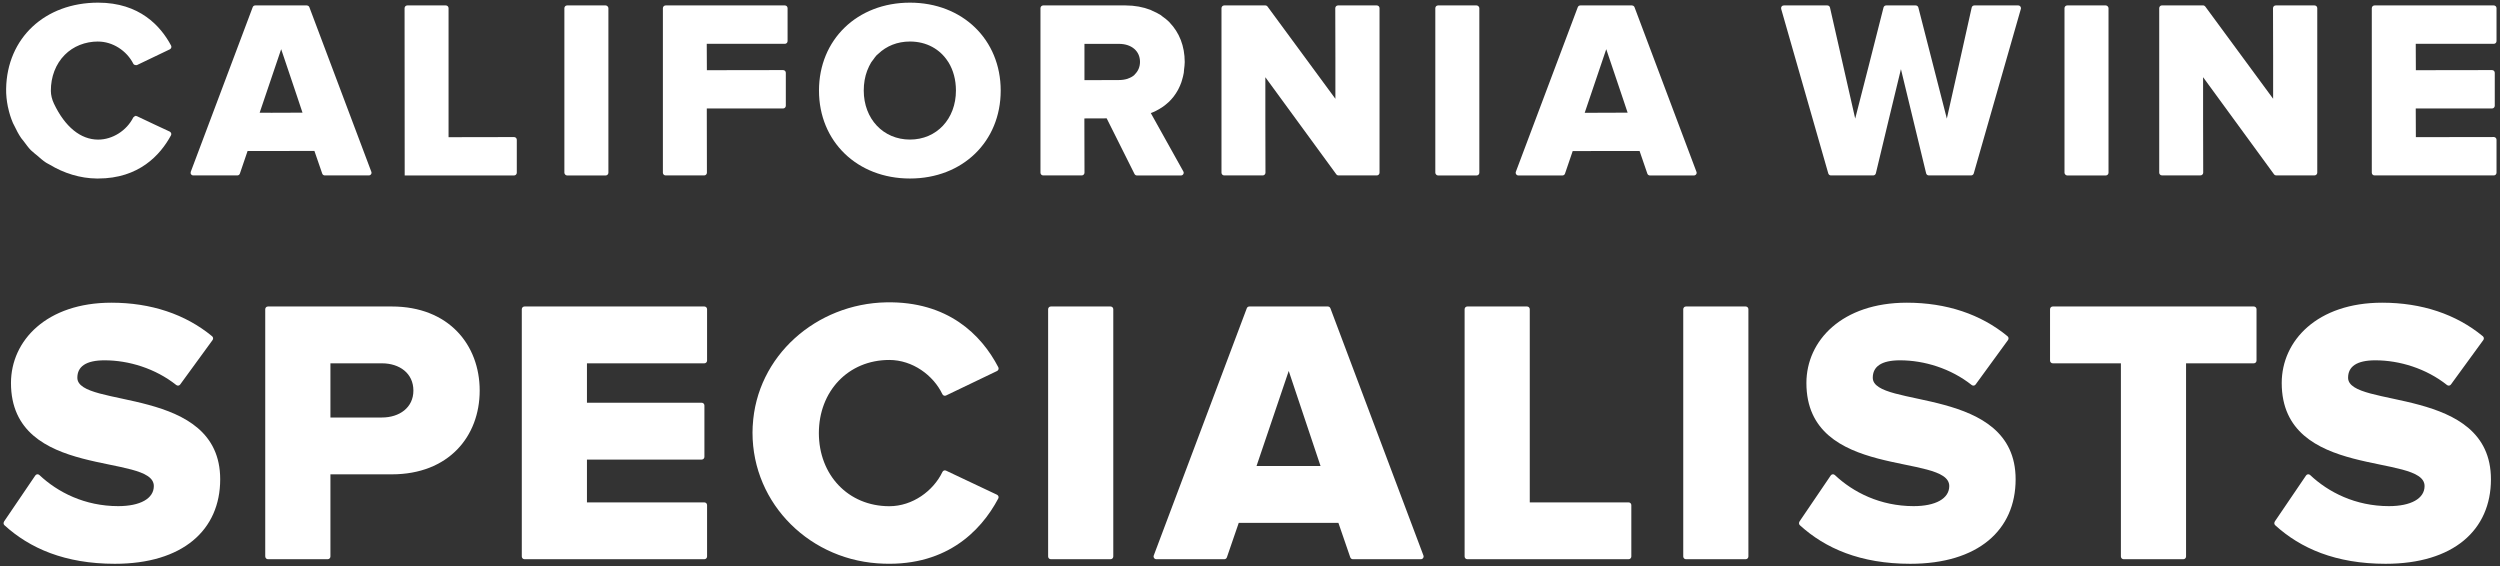 <?xml version="1.0" encoding="UTF-8"?>
<svg width="640" height="145" data-name="レイヤー 1" xmlns="http://www.w3.org/2000/svg" viewBox="0 0 640 145">
  <rect x="0" y="0" width="640" height="145" fill="#333333" stroke="none"/>
  <defs>
    <style>
      .cls-1 {
        fill: #fff;
      }
    </style>
  </defs>
  <g>
    <path class="cls-1" d="M25.12,10.64c3.68,0,7.3,2.29,9.02,5.7.06.13.18.21.33.27.08.04.15.04.24.05.04,0,.06.02.1.02.07,0,.15,0,.25-.02l8.41-4.03c.17-.08.31-.24.37-.42.06-.18.05-.37-.04-.54C41.13,6.66,35.73.68,25.12.68,11.49.68,1.8,9.74,1.57,22.71c-.03,1.56.14,3.09.44,4.59.01.06.04.12.05.19.29,1.38.7,2.72,1.26,4.02.1.24.25.46.36.7.51,1.08,1.06,2.15,1.75,3.15.2.29.45.54.66.83.58.76,1.12,1.55,1.8,2.25.11.11.25.19.36.31.37.37.8.67,1.2,1.01.76.66,1.5,1.33,2.34,1.88.29.19.61.32.91.5,3.64,2.2,7.81,3.52,12.1,3.56h.31c10.47,0,15.93-6.01,18.66-11.05.09-.17.11-.36.05-.54-.06-.18-.2-.34-.38-.43l-3.78-1.76-4.63-2.19s-.06,0-.09,0l-.19-.09s-.07.06-.11.07c-.16.03-.28.11-.39.25-.03.04-.09.03-.11.07-1.71,3.42-5.34,5.71-9.02,5.71-4.48,0-8.49-3.27-11.31-9.21-.51-1.08-.78-2.2-.79-3.25-.02-3.62,1.24-6.9,3.55-9.23,2.19-2.21,5.23-3.42,8.54-3.42Z"/>
    <path class="cls-1" d="M78.55,1.39h-13.21c-.29,0-.56.18-.65.45l-15.85,42.13c-.08.22-.06.45.07.64.13.19.35.3.58.3h11.26c.3,0,.57-.19.66-.47l1.97-5.78,17.11-.02,2,5.8c.09.28.36.47.66.47h11.26c.23,0,.44-.11.58-.3.13-.19.16-.43.07-.64L79.2,1.85c-.1-.27-.36-.45-.65-.45ZM69.3,28.86h-2.83l5.51-16.27,3.86,11.46,1.6,4.79-8.15.03Z"/>
    <path class="cls-1" d="M131.59,35.09l-16.24.03h-.52V2.09c0-.39-.31-.7-.7-.7h-9.86c-.39,0-.7.32-.7.7l.03,41.49v1.31h0v.03h28c.38,0,.7-.32.7-.7v-8.43c0-.39-.31-.7-.7-.7Z"/>
    <rect class="cls-1" x="144.48" y="1.39" width="11.27" height="43.53" rx=".7" ry=".7"/>
    <path class="cls-1" d="M200.93,1.39h-30.53c-.38,0-.7.32-.7.7v42.12c0,.39.31.7.7.7h9.87c.38,0,.7-.32.7-.7l-.03-15.24v-1.2h19.53c.39,0,.7-.32.7-.7v-8.43c0-.39-.31-.7-.7-.7l-19.1.03h-.41l-.03-6.26v-.49h19.99c.39,0,.7-.31.7-.7V2.09c0-.39-.31-.7-.7-.7Z"/>
    <path class="cls-1" d="M232.95.68c-13.5,0-23.29,9.47-23.29,22.51s9.8,22.51,23.29,22.51,23.23-9.47,23.23-22.51S246.41.68,232.95.68ZM242.83,15.98c1.21,1.99,1.89,4.44,1.89,7.2,0,7.27-4.95,12.55-11.77,12.55s-11.83-5.28-11.83-12.55c0-1.85.3-3.55.87-5.07.02-.04.04-.07.05-.11.27-.7.59-1.37.96-1.99.15-.25.35-.46.52-.7.28-.39.55-.79.87-1.14.15-.16.33-.28.49-.43,2.05-1.95,4.82-3.11,8.07-3.11,4.26,0,7.71,1.96,9.76,5.18.04.06.09.11.12.17Z"/>
    <path class="cls-1" d="M297.61,27.39s.08-.05.12-.08c.44-.31.88-.67,1.32-1.07.05-.04.09-.08.14-.12.42-.39.81-.83,1.2-1.32.04-.06.09-.11.13-.17.36-.47.69-.98,1-1.54.05-.1.11-.2.16-.3.28-.54.53-1.11.75-1.73.06-.17.1-.36.16-.54.18-.6.35-1.21.46-1.89.04-.26.04-.56.07-.83.07-.63.17-1.22.17-1.91,0-4.12-1.41-7.57-3.83-10.09-.06-.06-.1-.13-.16-.19-.52-.52-1.11-.97-1.72-1.4-.16-.12-.3-.26-.47-.37-.64-.41-1.35-.75-2.07-1.06-.18-.08-.33-.18-.51-.25-1.89-.73-4.03-1.14-6.38-1.14h-21.09c-.39,0-.7.32-.7.7v42.12c0,.39.31.7.7.7h9.87c.38,0,.7-.32.7-.7l-.03-13.17v-.72l5.71-.02,7.12,14.23c.12.24.36.39.62.39h11.28c.25,0,.48-.13.6-.35.13-.22.13-.47,0-.69l-6.63-11.89-1.69-3.04c.65-.23,1.78-.73,2.99-1.56ZM290.36,19.23c-.44.38-.98.67-1.59.88-.04.01-.06.04-.1.05-.66.21-1.4.33-2.21.33l-8.56.03h-.28v-9.29h8.84c3.22,0,5.38,1.85,5.38,4.6,0,1.32-.5,2.39-1.31,3.19-.07.06-.1.16-.17.22Z"/>
    <path class="cls-1" d="M352.46,1.39h-9.93c-.39,0-.7.32-.7.7l.03,12.67v10.53l-17.37-23.61c-.13-.18-.34-.29-.57-.29h-10.52c-.39,0-.7.32-.7.7v42.12c0,.39.31.7.7.7h9.86c.39,0,.7-.32.7-.7l-.03-13.21v-11.23l18.16,24.85c.13.18.34.29.57.29h9.8c.39,0,.7-.32.7-.7V2.09c0-.39-.31-.7-.7-.7Z"/>
    <rect class="cls-1" x="367.44" y="1.39" width="11.27" height="43.53" rx=".7" ry=".7"/>
    <path class="cls-1" d="M417.77,1.39h-13.21c-.29,0-.55.18-.65.45l-15.85,42.13c-.08.22-.05.46.08.65.13.19.34.3.58.3h11.26c.3,0,.57-.19.66-.47l1.97-5.78,17.12-.02,1.99,5.8c.09.28.36.47.66.47h11.26c.23,0,.44-.11.58-.3.13-.19.16-.43.07-.64l-15.85-42.13c-.1-.27-.36-.45-.65-.45ZM405.69,28.86l5.51-16.27,4.3,12.75,1.17,3.5-8.15.03h-2.83Z"/>
    <path class="cls-1" d="M516.64,1.39h-11.21c-.33,0-.61.23-.68.55l-3.21,14.39-3.15,14.03-7.29-28.44c-.08-.31-.36-.53-.68-.53h-7.56c-.32,0-.6.22-.68.53l-3.81,15.01-3.44,13.43-6.45-28.42c-.07-.32-.36-.55-.68-.55h-11.15c-.22,0-.43.1-.56.28s-.17.4-.11.61l12.06,42.12c.09.3.36.51.67.51h10.83c.32,0,.6-.22.68-.54l3.29-13.72,3.13-12.95,6.45,26.67c.07.31.36.54.68.54h10.83c.32,0,.59-.21.68-.51l12.06-42.12c.06-.21.01-.44-.12-.62-.14-.18-.34-.28-.56-.28Z"/>
    <rect class="cls-1" x="528.51" y="1.39" width="11.27" height="43.53" rx=".7" ry=".7"/>
    <path class="cls-1" d="M592.52,1.39h-9.93c-.39,0-.7.32-.7.7l.03,12.14v11.05l-17.37-23.61c-.14-.18-.35-.29-.57-.29h-10.52c-.39,0-.7.32-.7.7v42.12c0,.39.31.7.7.7h9.86c.39,0,.7-.32.7-.7l-.03-13.9v-10.54l18.15,24.85c.13.18.34.29.57.29h9.81c.39,0,.7-.32.7-.7V2.09c0-.39-.31-.7-.7-.7Z"/>
    <path class="cls-1" d="M618.42,11.22h19.99c.39,0,.7-.31.7-.7V2.09c0-.39-.31-.7-.7-.7h-30.53c-.39,0-.7.32-.7.7v42.12c0,.39.31.7.7.7h30.53c.39,0,.7-.32.7-.7v-8.43c0-.39-.31-.7-.7-.7l-19.33.03h-.62l-.03-7.34h19.53c.39,0,.7-.32.7-.7v-8.43c0-.39-.31-.7-.7-.7l-19.09.03h-.41l-.03-6.75Z"/>
  </g>
  <g>
    <path class="cls-1" d="M1.02,133.53l8.02-11.81c.24-.36.74-.41,1.05-.11,4.66,4.4,11.61,7.96,20.17,7.96,5.63,0,9.12-1.94,9.12-5.14,0-8.54-36.57-1.46-36.57-26.38,0-10.86,9.12-20.56,25.71-20.56,10.12,0,18.96,2.95,25.78,8.59.29.24.34.67.12.97l-8.3,11.39c-.23.32-.68.37-.99.13-5.35-4.25-12.17-6.33-18.35-6.33-4.85,0-6.98,1.65-6.98,4.46,0,7.95,36.57,1.94,36.57,26,0,13-9.6,21.63-26.97,21.63-12.8,0-21.8-3.98-28.26-9.87-.26-.24-.3-.63-.1-.92Z"/>
    <path class="cls-1" d="M67.9,142.46v-63.3c0-.39.31-.7.7-.7h31.7c14.55,0,22.5,9.8,22.5,21.53s-7.95,21.44-22.5,21.44h-15.71v21.03c0,.39-.31.7-.7.7h-15.28c-.39,0-.7-.31-.7-.7ZM105.83,99.99c0-4.46-3.59-6.98-8.05-6.98h-13.19v13.87h13.19c4.46,0,8.05-2.52,8.05-6.89Z"/>
    <path class="cls-1" d="M133.58,142.46v-63.3c0-.39.31-.7.7-.7h46.03c.39,0,.7.31.7.7v13.15c0,.39-.31.7-.7.7h-30.05v10.09h29.37c.39,0,.7.31.7.7v13.15c0,.39-.31.7-.7.7h-29.37v10.96h30.05c.39,0,.7.31.7.7v13.15c0,.39-.31.7-.7.7h-46.03c-.39,0-.7-.31-.7-.7Z"/>
    <path class="cls-1" d="M192.7,109c.94-17.89,16.29-31.27,34.2-31.6,15.71-.29,24.32,8.24,28.67,16.62.18.35.03.79-.33.96l-13.06,6.27c-.35.17-.76.01-.93-.34-2.31-4.85-7.64-8.76-13.58-8.76-10.57,0-18.04,8.05-18.04,18.72s7.47,18.72,18.04,18.72c5.95,0,11.27-3.92,13.59-8.77.17-.35.57-.51.92-.34l13.05,6.17c.36.17.52.61.33.96-4.56,8.6-13.8,17.85-30.98,16.6-18.42-1.34-32.86-16.57-31.89-35.21Z"/>
    <path class="cls-1" d="M268.32,142.46v-63.3c0-.39.31-.7.7-.7h15.28c.39,0,.7.31.7.7v63.3c0,.39-.31.7-.7.7h-15.28c-.39,0-.7-.31-.7-.7Z"/>
    <path class="cls-1" d="M345.67,142.69l-3.04-8.84h-25.51l-3.04,8.84c-.1.28-.36.47-.66.47h-17.4c-.49,0-.83-.49-.66-.95l23.82-63.3c.1-.27.36-.45.66-.45h20.08c.29,0,.55.18.66.45l23.82,63.3c.17.46-.17.95-.66.95h-17.4c-.3,0-.57-.19-.66-.47ZM329.92,94.95l-8.25,24.35h16.39l-8.15-24.35Z"/>
    <path class="cls-1" d="M374.94,142.46v-63.3c0-.39.31-.7.7-.7h15.28c.39,0,.7.31.7.7v49.45h25.3c.39,0,.7.31.7.7v13.15c0,.39-.31.7-.7.7h-41.28c-.39,0-.7-.31-.7-.7Z"/>
    <path class="cls-1" d="M430.91,142.46v-63.3c0-.39.31-.7.7-.7h15.28c.39,0,.7.31.7.7v63.3c0,.39-.31.7-.7.7h-15.28c-.39,0-.7-.31-.7-.7Z"/>
    <path class="cls-1" d="M460.65,133.53l8.02-11.81c.24-.36.74-.41,1.05-.11,4.66,4.4,11.61,7.96,20.17,7.96,5.63,0,9.12-1.94,9.12-5.14,0-8.54-36.57-1.46-36.57-26.38,0-10.86,9.12-20.56,25.71-20.56,10.13,0,18.96,2.95,25.78,8.59.29.24.34.67.12.97l-8.3,11.39c-.23.32-.68.37-.99.13-5.35-4.25-12.17-6.33-18.35-6.33-4.85,0-6.98,1.65-6.98,4.46,0,7.95,36.57,1.94,36.57,26,0,13-9.6,21.63-26.97,21.63-12.8,0-21.8-3.98-28.26-9.87-.26-.24-.3-.63-.1-.92Z"/>
    <path class="cls-1" d="M582.33,133.53l8.02-11.81c.24-.36.74-.41,1.05-.11,4.66,4.4,11.61,7.96,20.17,7.96,5.63,0,9.12-1.94,9.12-5.14,0-8.54-36.57-1.46-36.57-26.38,0-10.86,9.12-20.56,25.71-20.56,10.13,0,18.96,2.95,25.78,8.59.29.24.34.67.12.97l-8.3,11.39c-.23.32-.68.37-.99.13-5.35-4.25-12.17-6.33-18.35-6.33-4.85,0-6.98,1.65-6.98,4.46,0,7.95,36.57,1.94,36.57,26,0,13-9.6,21.63-26.97,21.63-12.8,0-21.8-3.98-28.26-9.87-.26-.24-.3-.63-.1-.92Z"/>
    <path class="cls-1" d="M542.95,142.46v-49.45h-17.44c-.39,0-.7-.31-.7-.7v-13.15c0-.39.31-.7.7-.7h51.46c.39,0,.7.31.7.7v13.15c0,.39-.31.7-.7.7h-17.34v49.45c0,.39-.31.7-.7.7h-15.28c-.39,0-.7-.31-.7-.7Z"/>
  </g>
</svg>